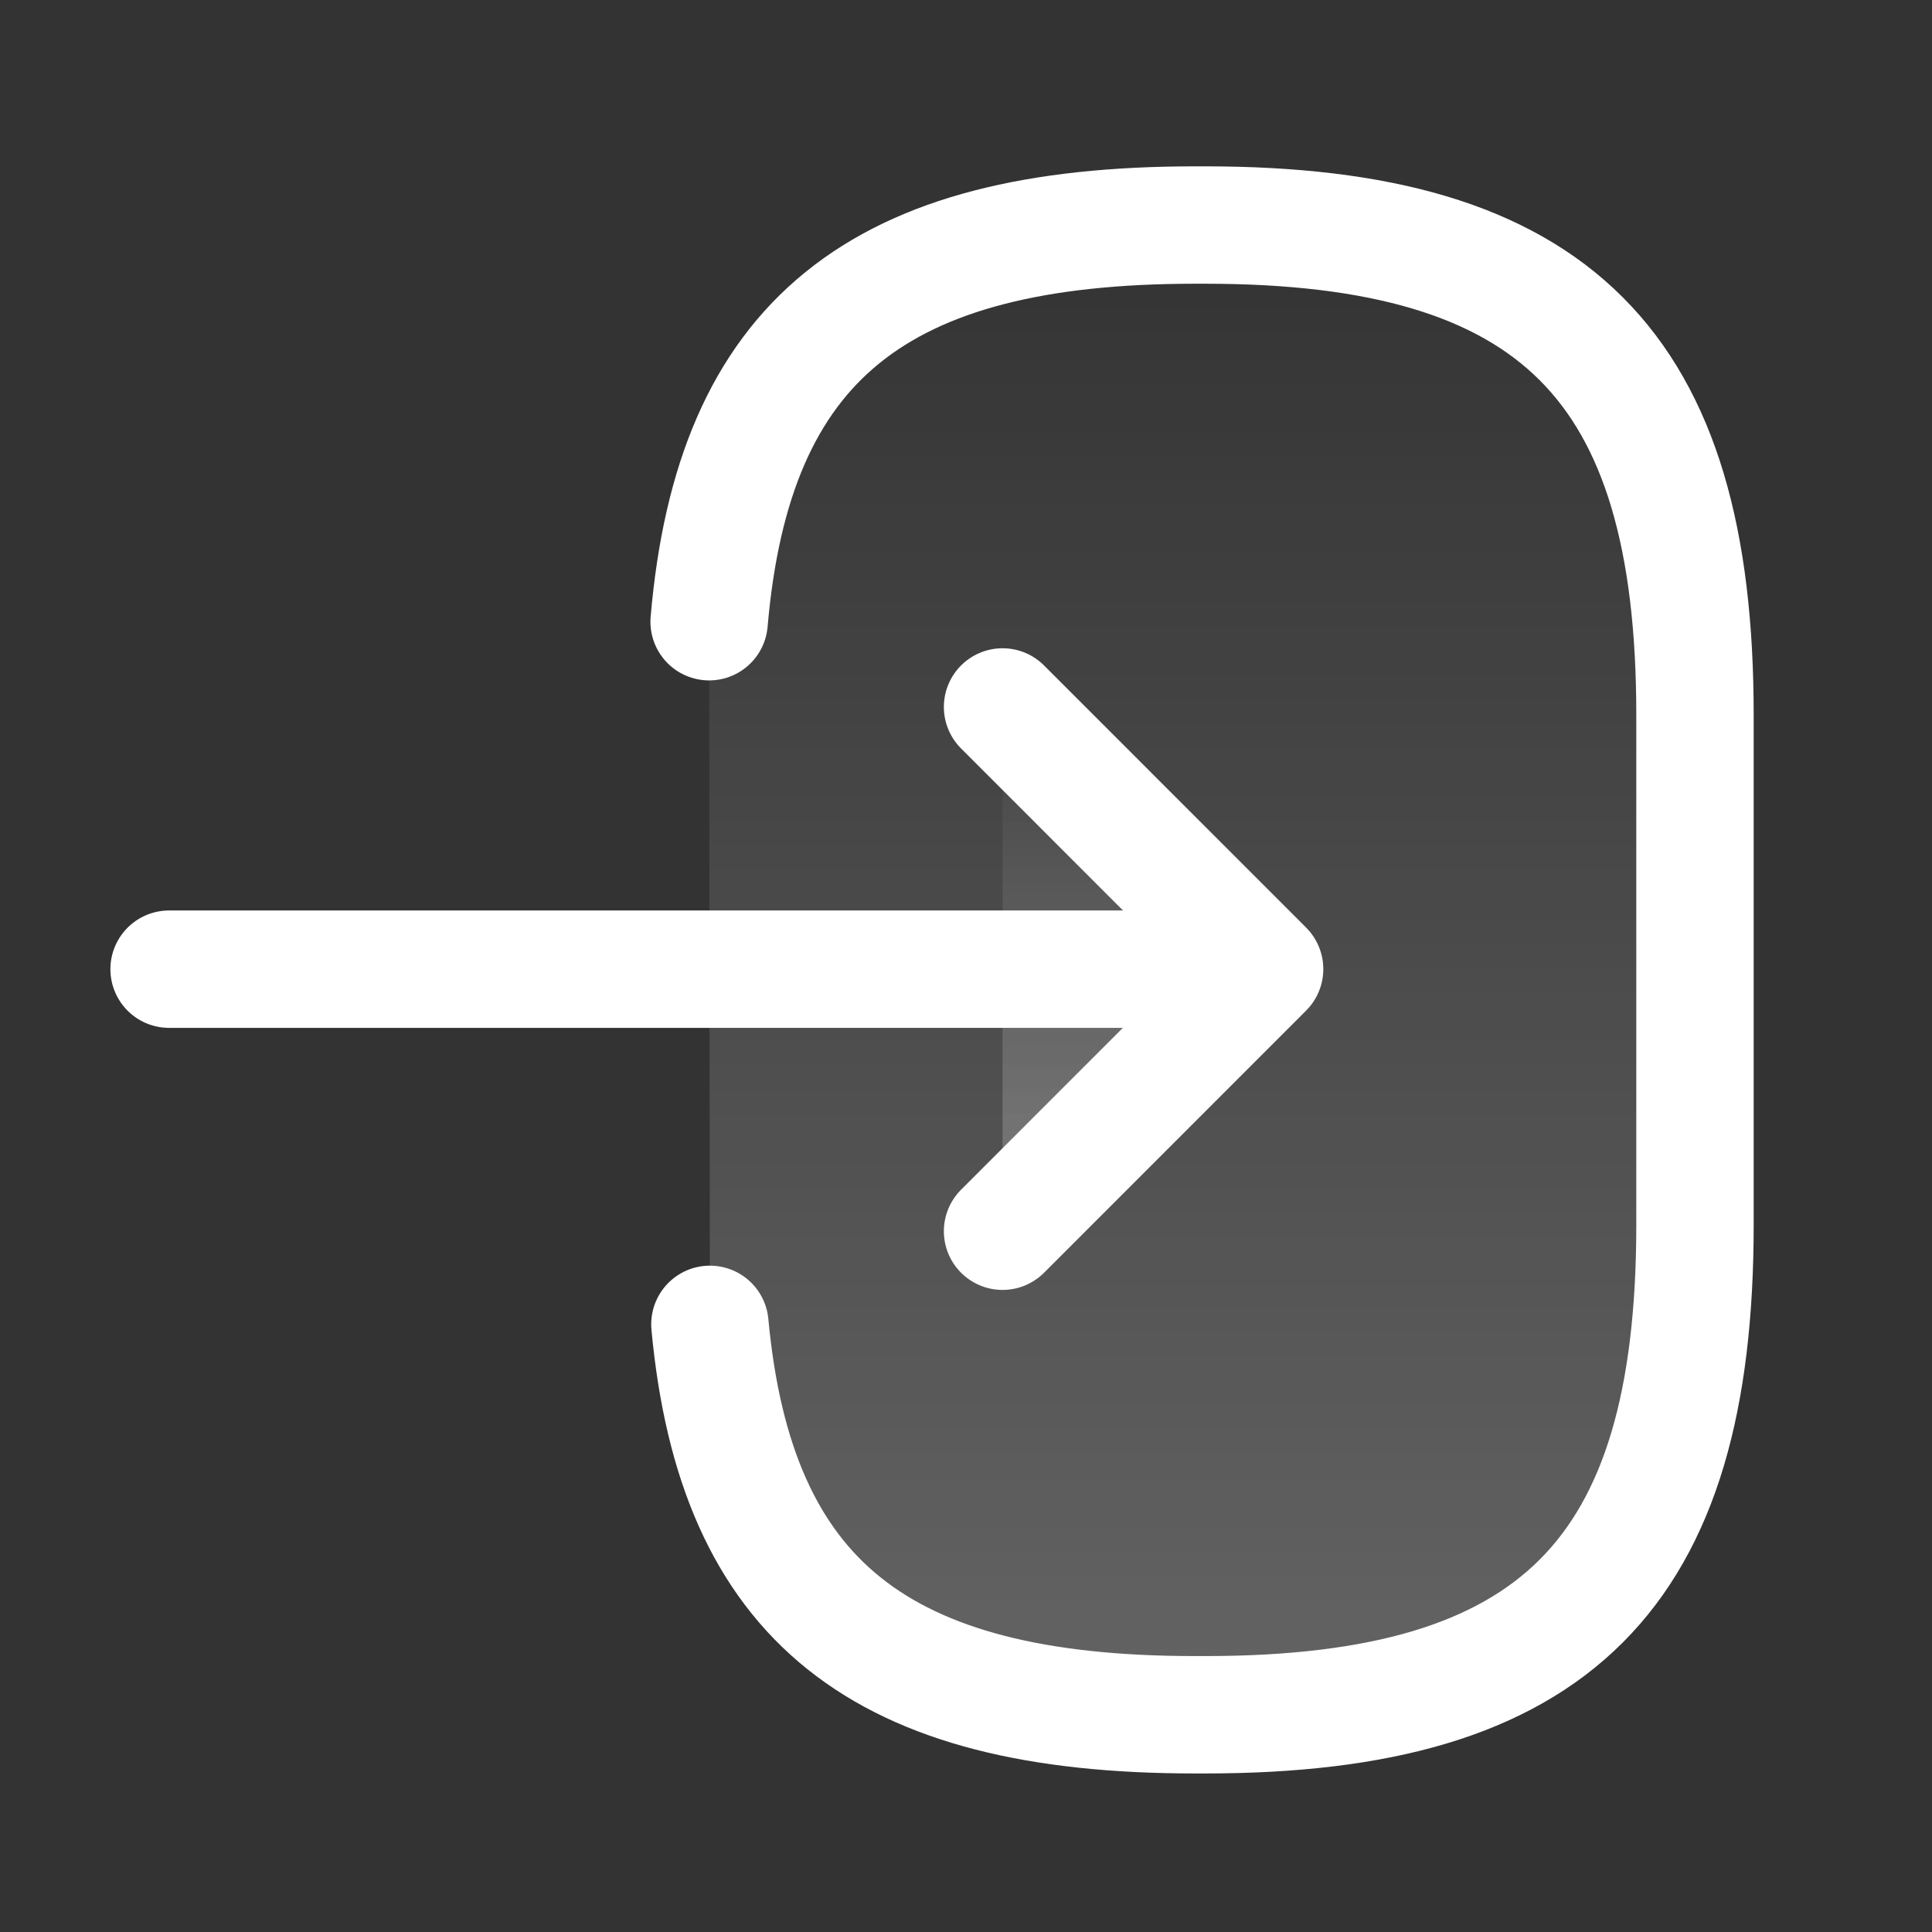 <svg xmlns="http://www.w3.org/2000/svg" width="25" height="25" viewBox="0 0 25 25" fill="none">
  <rect x="0" y="0" width="25" height="25" fill="#333333" stroke="none"/>
  <path d="M9.176 8.045C9.49 4.4 11.363 2.912 15.463 2.912H15.595C20.121 2.912 21.933 4.724 21.933 9.25V15.851C21.933 20.377 20.121 22.189 15.595 22.189H15.463C11.393 22.189 9.52 20.721 9.186 17.137" fill="url(#paint0_linear_10285_315)" fill-opacity="0.24"/>
  <path d="M9.176 8.045C9.49 4.4 11.363 2.912 15.463 2.912H15.595C20.121 2.912 21.933 4.724 21.933 9.25V15.851C21.933 20.377 20.121 22.189 15.595 22.189H15.463C11.393 22.189 9.52 20.721 9.186 17.137" stroke="white" stroke-width="1.519" stroke-linecap="round" stroke-linejoin="round"/>
  <path d="M2.188 12.541H15.228" stroke="white" stroke-width="1.519" stroke-linecap="round" stroke-linejoin="round"/>
  <path d="M12.973 9.148L16.364 12.54L12.973 15.932" fill="url(#paint1_linear_10285_315)" fill-opacity="0.24"/>
  <path d="M12.973 9.148L16.364 12.54L12.973 15.932" stroke="white" stroke-width="1.519" stroke-linecap="round" stroke-linejoin="round"/>
  <defs>
    <linearGradient id="paint0_linear_10285_315" x1="15.554" y1="2.912" x2="15.554" y2="22.189" gradientUnits="userSpaceOnUse">
      <stop stop-color="white" stop-opacity="0"/>
      <stop offset="1" stop-color="white"/>
    </linearGradient>
    <linearGradient id="paint1_linear_10285_315" x1="14.668" y1="9.148" x2="14.668" y2="15.932" gradientUnits="userSpaceOnUse">
      <stop stop-color="white" stop-opacity="0"/>
      <stop offset="1" stop-color="white"/>
    </linearGradient>
  </defs>
</svg>